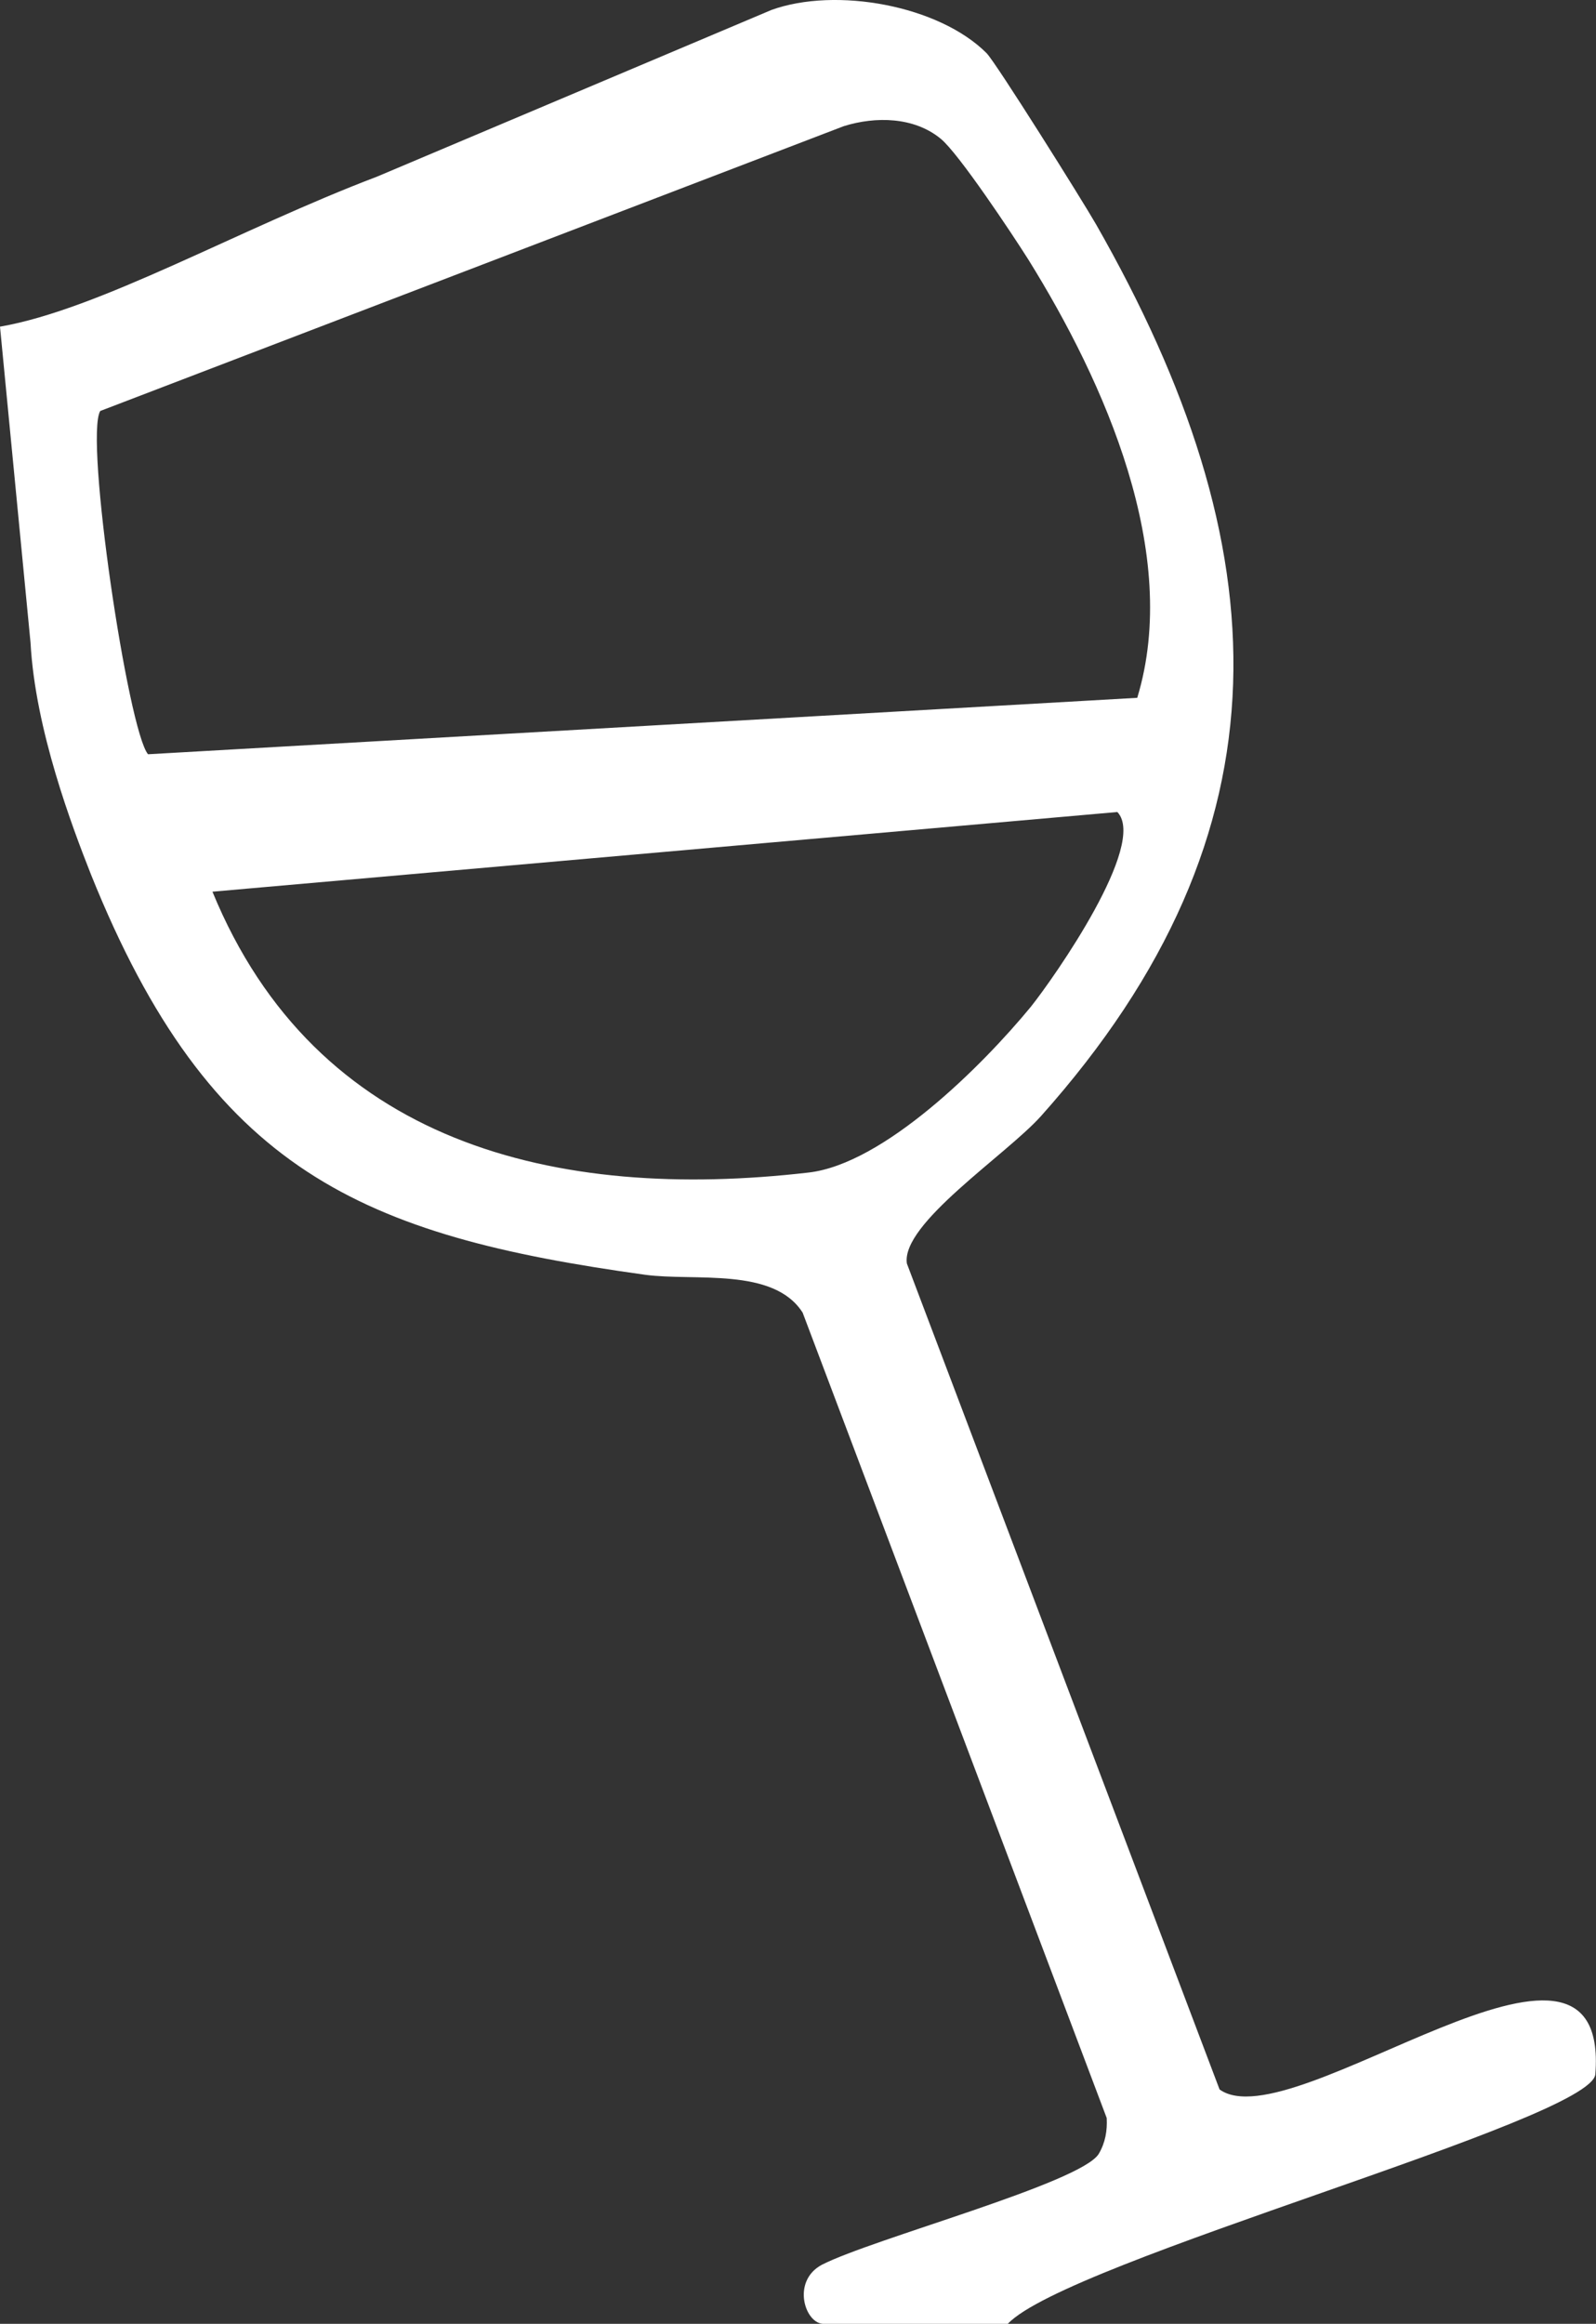 <svg viewBox="0 0 24.04 35" xmlns="http://www.w3.org/2000/svg" data-name="Ebene 2" id="Ebene_2">
  <rect x="0" y="0" width="24.04" height="35" fill="#333333" stroke="none"/>
  <defs>
    <style>
      .cls-1 {
        fill: #fff;
      }
    </style>
  </defs>
  <g data-name="Ebene 2" id="Ebene_2-2">
    <g data-name="Ebene 2-2" id="Ebene_2-2">
      <g data-name="Ebene 22" id="Ebene_22">
        <path d="M5.68,2.66c-2.08.79-4.18,2-5.68,2.26l.46,4.76c.07,1.31.63,2.78.91,3.49,1.8,4.48,4.09,5.44,8.35,6.03.74.1,1.93-.12,2.37.57l4.58,12.13c.01.19-.02.37-.12.54-.27.44-3.41,1.28-4.17,1.67-.47.25-.25.91.04.89h2.76c.89-.95,8.8-3.07,8.85-3.76.23-2.96-4.56,1.02-5.66.23l-4.71-12.44c-.09-.6,1.49-1.63,2.02-2.22,3.84-4.3,3.6-8.58.83-13.43-.2-.35-1.51-2.44-1.65-2.58-.72-.72-2.27-1-3.24-.65M1.51,6.19L12.71,1.9c.48-.15,1.06-.14,1.46.19.27.22,1.08,1.44,1.32,1.82,1.15,1.85,2.3,4.43,1.64,6.6l-14.9.85c-.3-.35-.96-4.77-.72-5.17ZM3.2,13.43l13.63-1.2c.46.48-.95,2.49-1.3,2.93-.74.9-2.22,2.37-3.35,2.5-3.81.44-7.42-.43-8.98-4.23Z" class="cls-1"></path>
      </g>
    </g>
  </g>
</svg>
